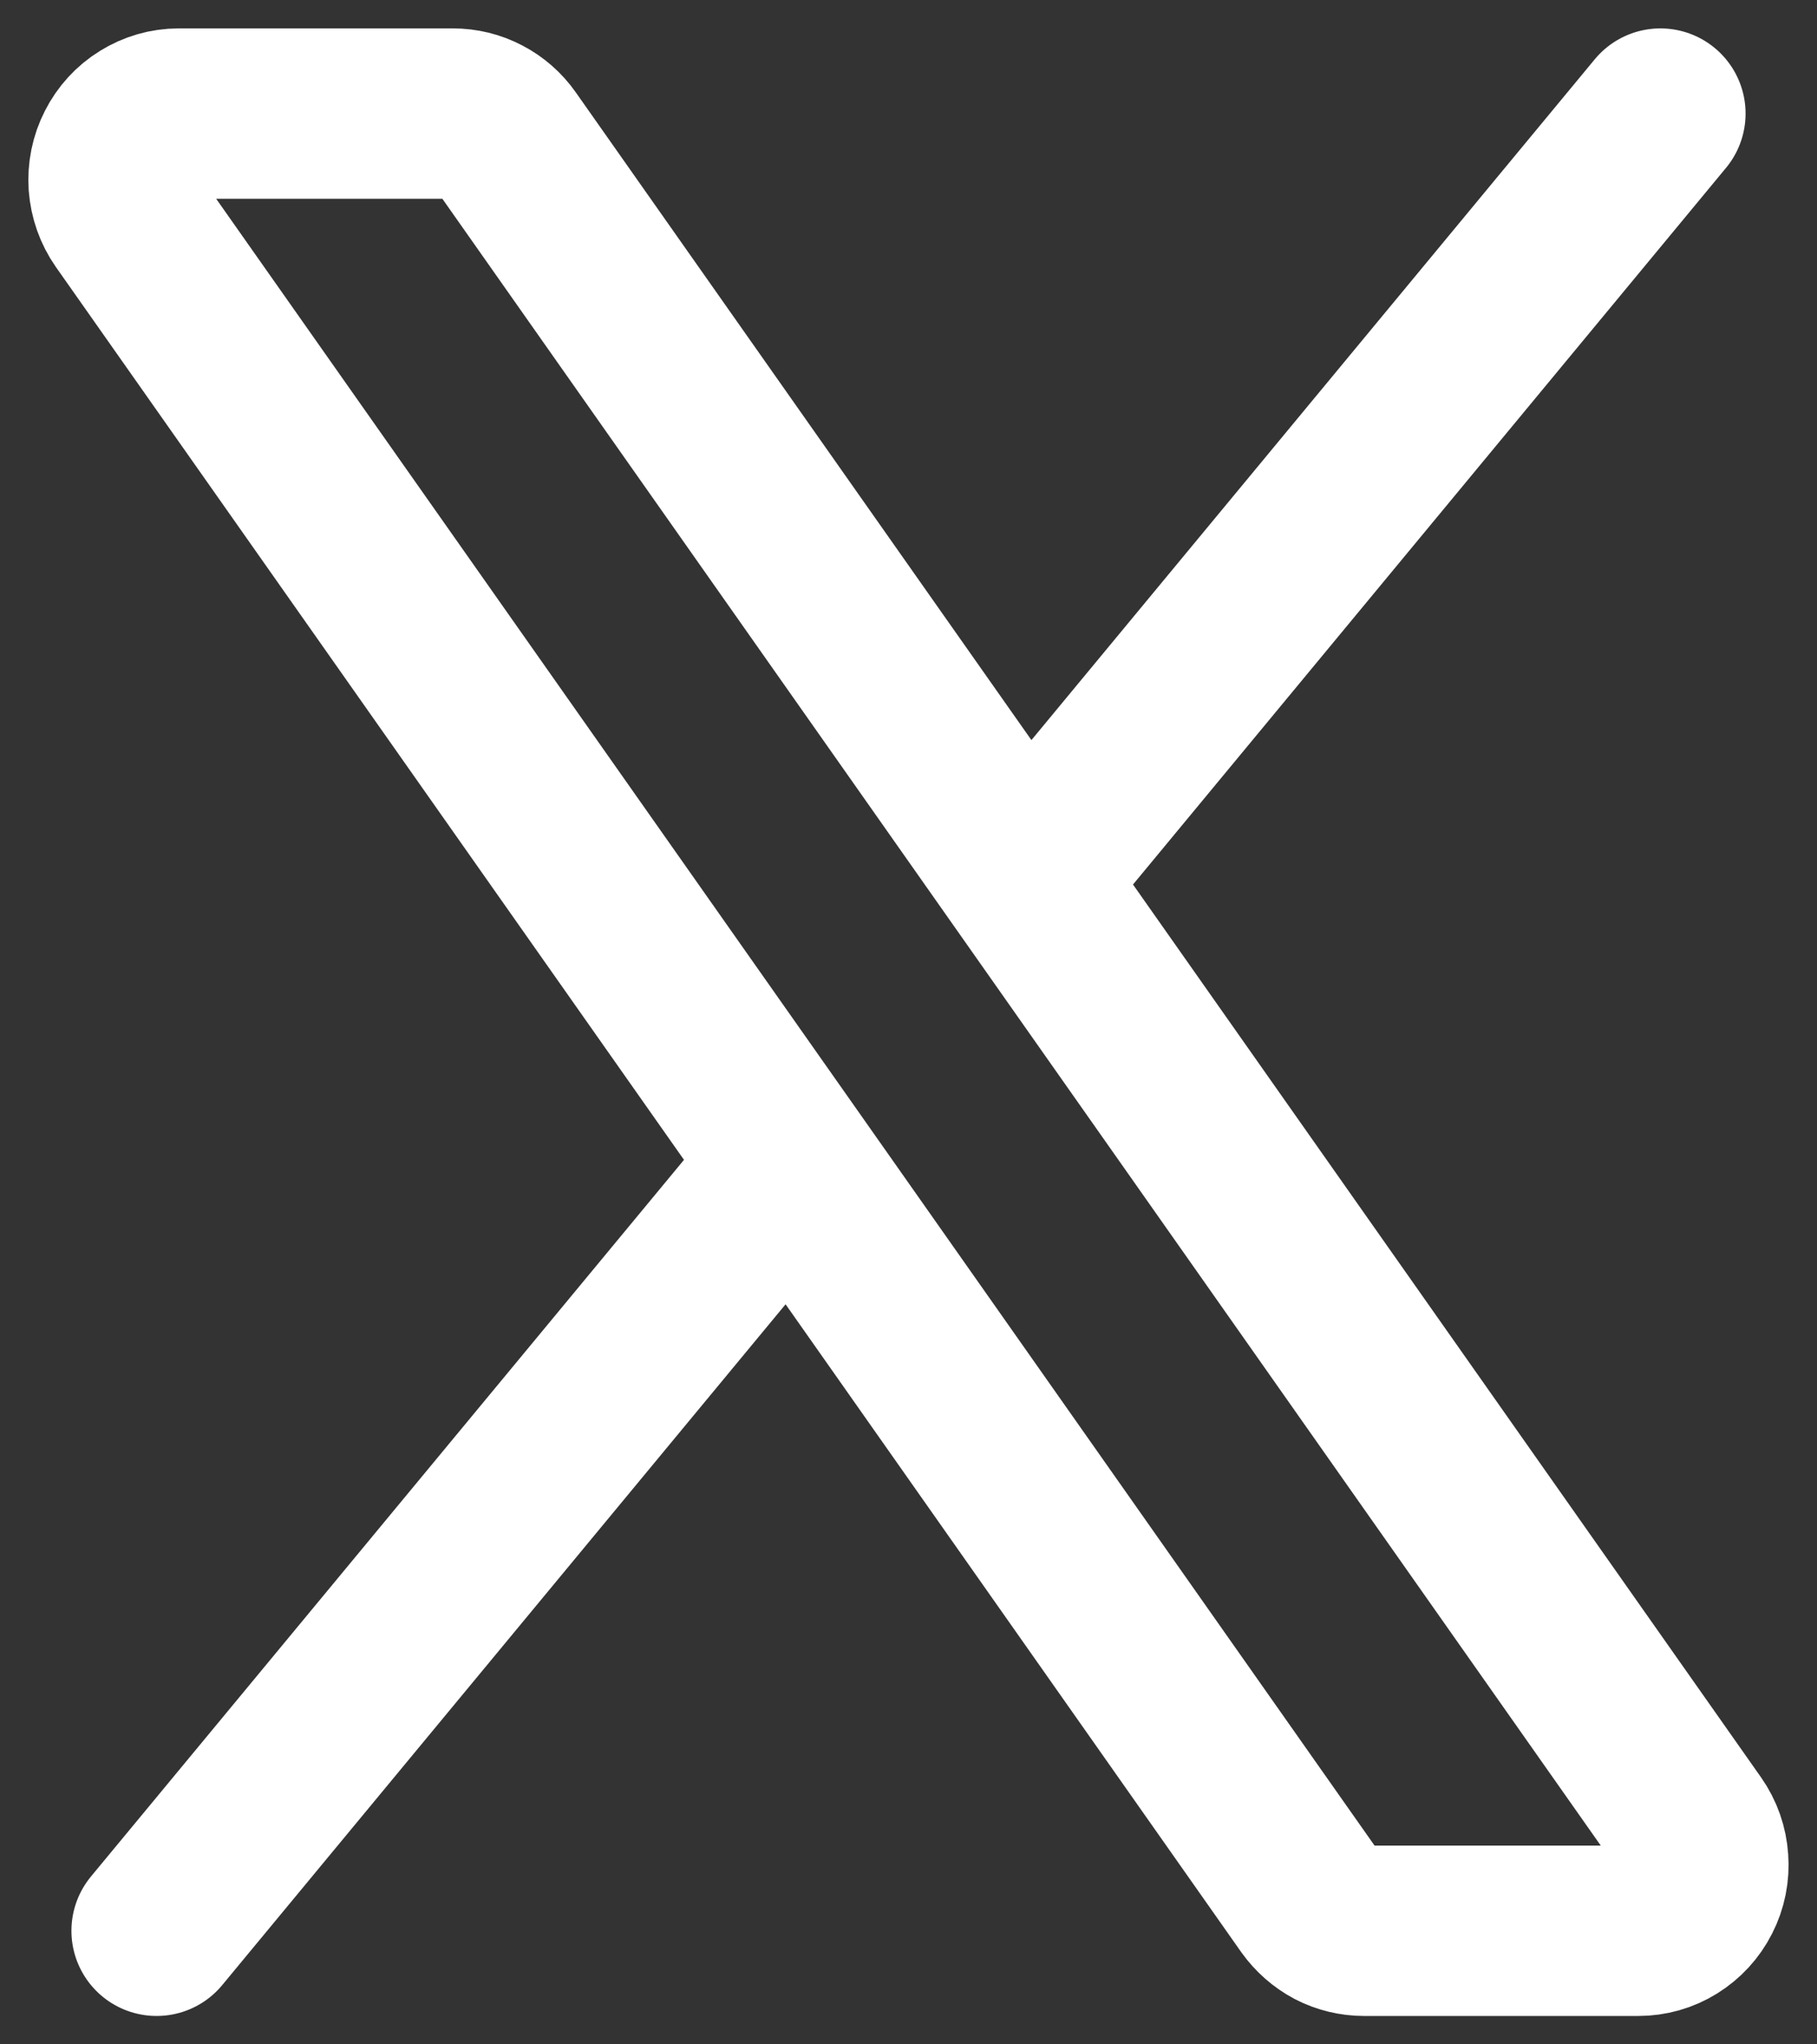 <svg width="16" height="18" viewBox="0 0 16 18" fill="none" xmlns="http://www.w3.org/2000/svg">
<rect x="0" y="0" width="16" height="18" fill="#333333" stroke="none"/>
<path d="M9.034 7.751L4.457 1.245C4.404 1.169 4.333 1.107 4.252 1.065C4.171 1.022 4.08 1 3.989 1H1.573C1.468 1 1.365 1.03 1.275 1.086C1.185 1.141 1.112 1.221 1.064 1.316C1.015 1.411 0.994 1.517 1.001 1.624C1.009 1.73 1.045 1.833 1.106 1.92L6.966 10.249M9.034 7.751L14.894 16.081C14.955 16.168 14.991 16.27 14.998 16.377C15.006 16.483 14.985 16.59 14.936 16.685C14.888 16.78 14.815 16.859 14.725 16.915C14.635 16.971 14.532 17 14.427 17H12.011C11.92 17 11.829 16.978 11.748 16.936C11.667 16.893 11.597 16.831 11.543 16.756L6.966 10.249M9.034 7.751L14.621 1M6.966 10.249L1.379 17" stroke="white" stroke-width="1.5" stroke-linecap="round" stroke-linejoin="round"/>
</svg>
